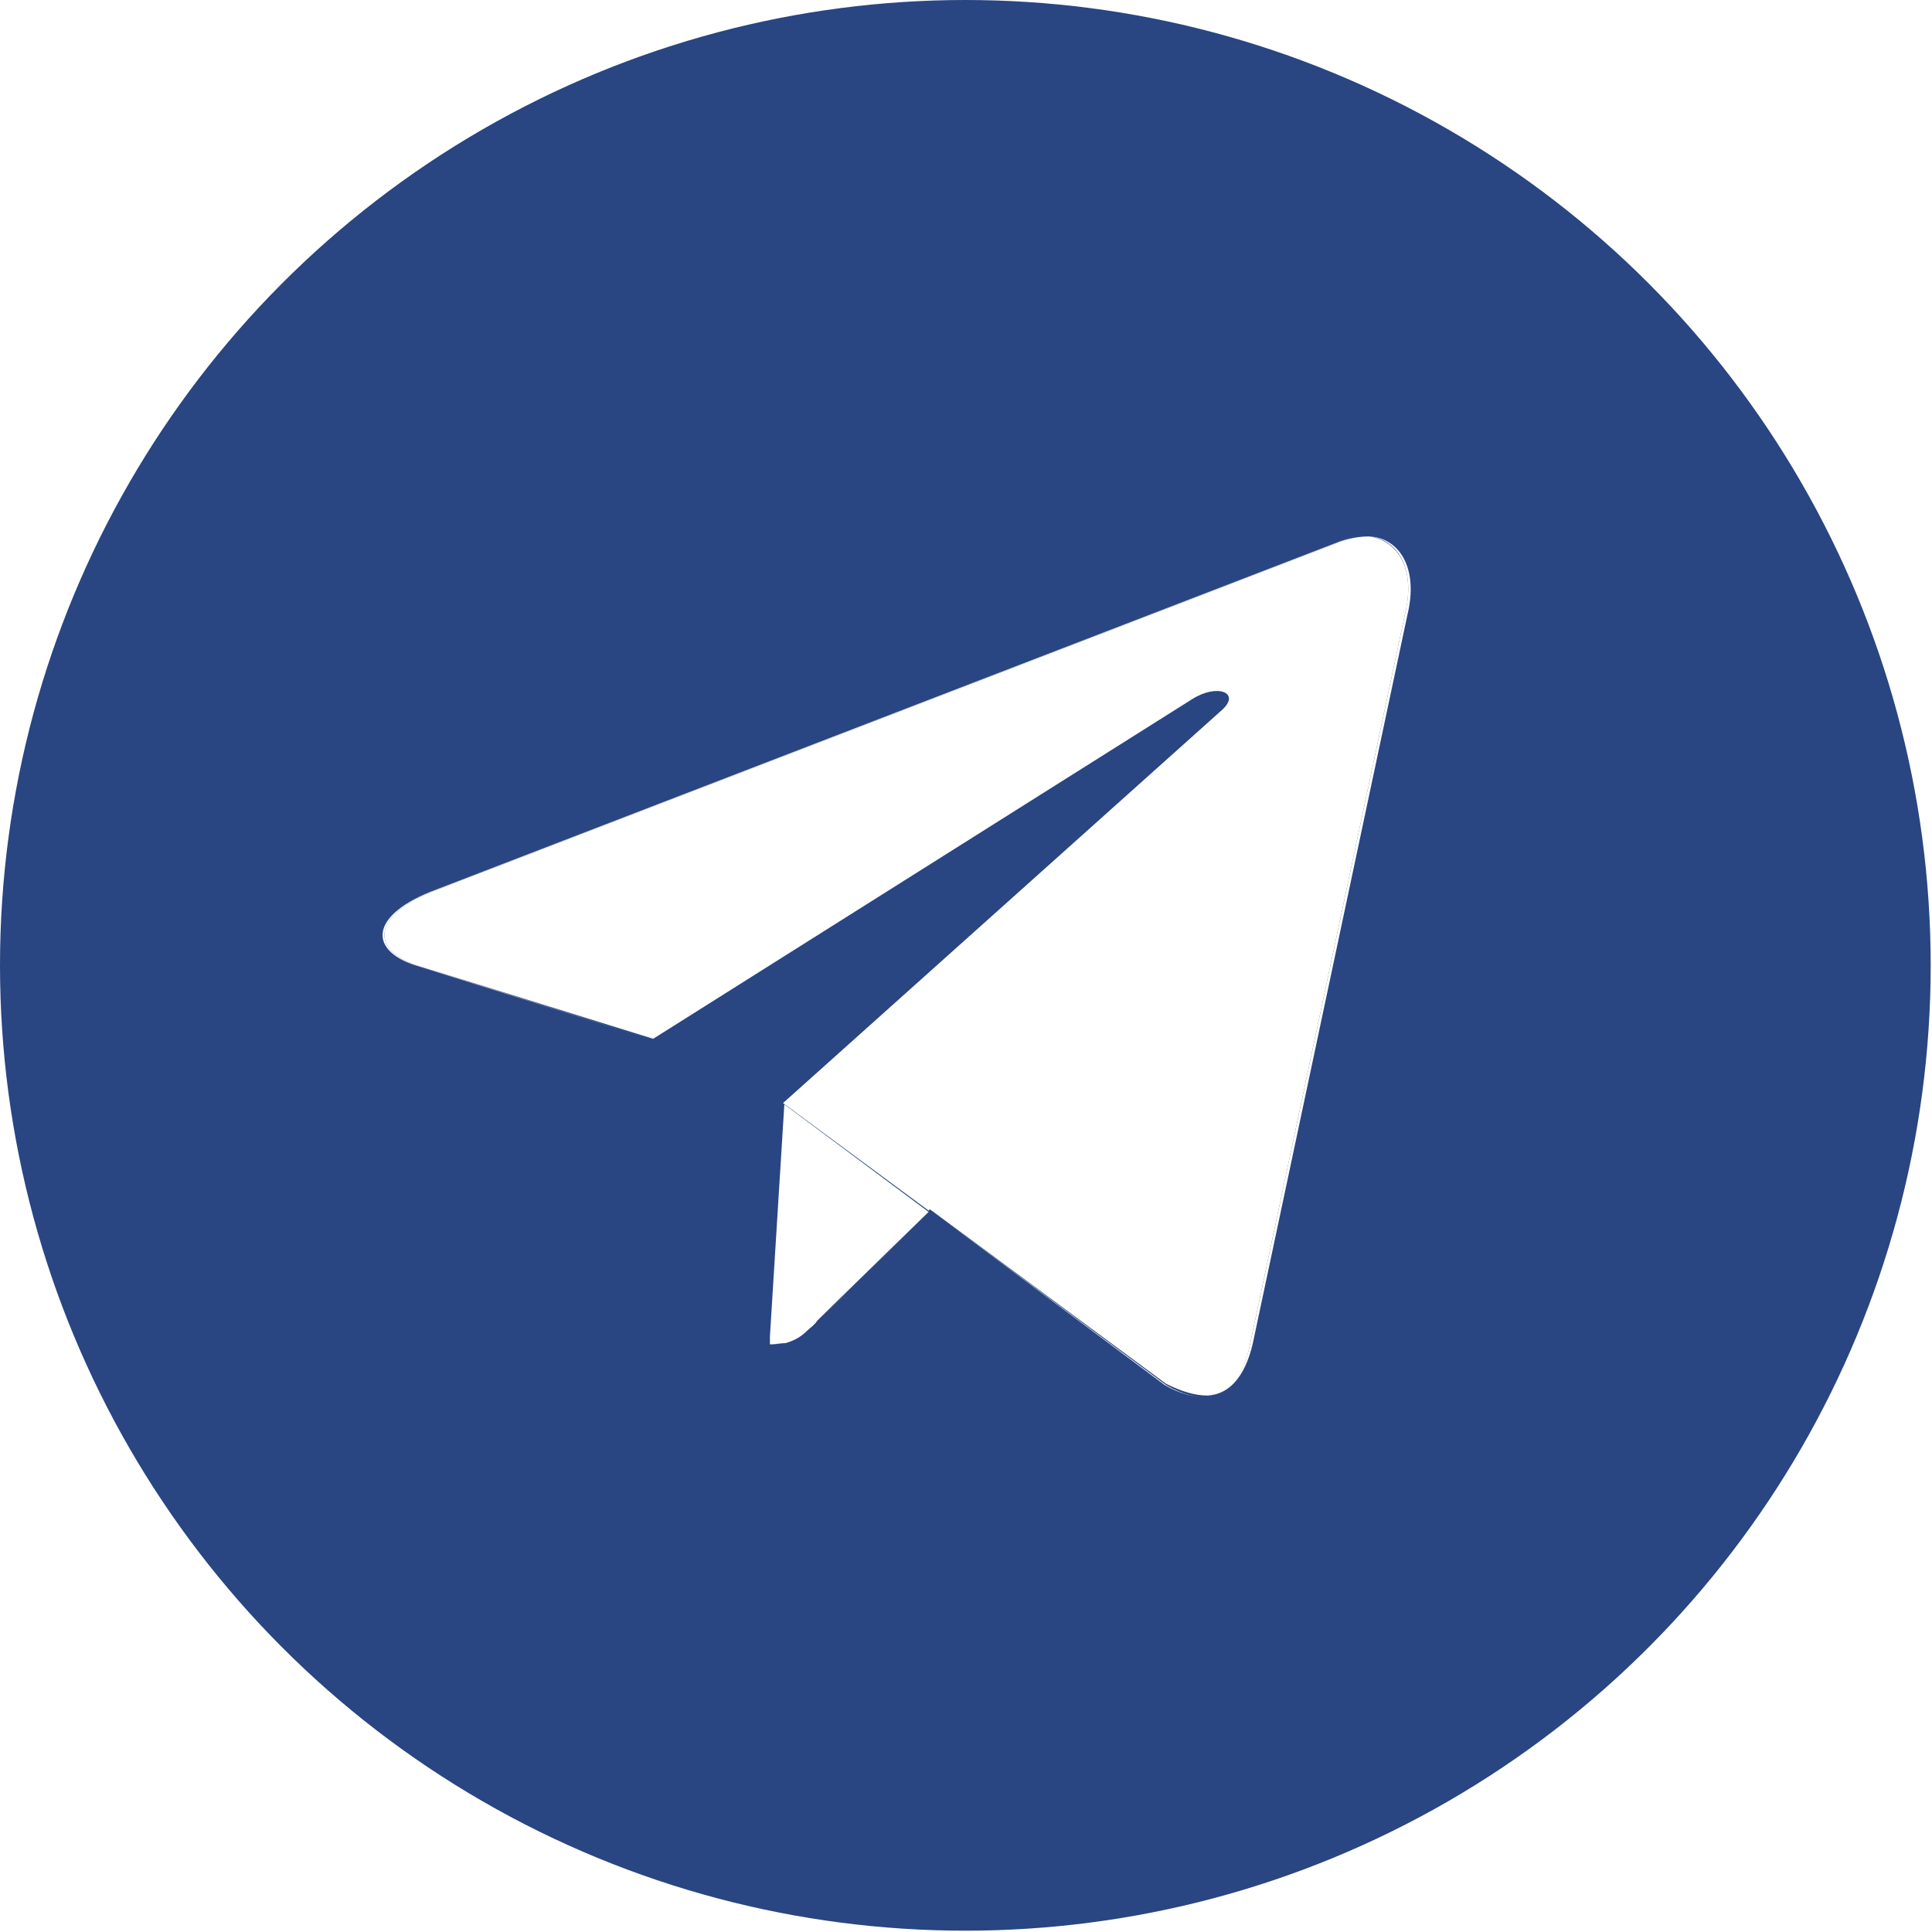 <?xml version="1.0" encoding="UTF-8"?> <!-- Generator: Adobe Illustrator 26.3.1, SVG Export Plug-In . SVG Version: 6.00 Build 0) --> <svg xmlns="http://www.w3.org/2000/svg" xmlns:xlink="http://www.w3.org/1999/xlink" id="Слой_1" x="0px" y="0px" viewBox="0 0 14.73 14.73" style="enable-background:new 0 0 14.73 14.73;" xml:space="preserve"> <style type="text/css"> .st0{fill:#294582;} .st1{fill:#FFFFFF;} .st2{fill:#7A98B5;} .st3{filter:url(#Adobe_OpacityMaskFilter);} .st4{fill:url(#SVGID_00000054954263395466805420000001873338327133796258_);} .st5{opacity:0.12;mask:url(#SVGID_1_);fill:#649FC1;} .st6{filter:url(#Adobe_OpacityMaskFilter_00000062177245031588814720000001791813345352175031_);} .st7{fill:url(#SVGID_00000025416979088494927650000006315553969714207165_);} .st8{opacity:0.26;mask:url(#SVGID_00000074410461830006088490000008114468931416186277_);fill:#005392;} .st9{fill:none;stroke:#B1AFAD;stroke-width:0.5;stroke-miterlimit:10;} .st10{clip-path:url(#SVGID_00000063615567219416386370000007565477492316134582_);fill:none;stroke:#D0D1D2;stroke-width:0.75;stroke-miterlimit:10;} .st11{clip-path:url(#SVGID_00000063615567219416386370000007565477492316134582_);fill:none;stroke:#045283;stroke-width:1.264;stroke-miterlimit:10;} .st12{opacity:0.2;clip-path:url(#SVGID_00000063615567219416386370000007565477492316134582_);fill:url(#SVGID_00000026871688113797390720000016379362838914138023_);} .st13{fill:#FFFFFF;stroke:#045283;stroke-width:1.338;stroke-miterlimit:10;} .st14{fill:#045283;} .st15{opacity:0.2;fill:#4854D4;} .st16{fill:#DAEFDF;} .st17{fill:none;stroke:#18B475;stroke-width:2.333;stroke-linecap:round;stroke-linejoin:round;stroke-miterlimit:10;} .st18{fill-rule:evenodd;clip-rule:evenodd;fill:#045283;} .st19{clip-path:url(#SVGID_00000124844997786463643730000003173248717703360957_);fill:#FFFFFF;} .st20{filter:url(#Adobe_OpacityMaskFilter_00000135661095904306708030000012162824946766371476_);} .st21{clip-path:url(#SVGID_00000124844997786463643730000003173248717703360957_);fill:url(#SVGID_00000012448791352038281600000000509913525002272191_);} .st22{opacity:0.5;clip-path:url(#SVGID_00000124844997786463643730000003173248717703360957_);mask:url(#SVGID_00000114774034964135450040000009754775591985271230_);fill:#2A72A1;} .st23{filter:url(#Adobe_OpacityMaskFilter_00000022543755616827408590000005629396915820446090_);} .st24{clip-path:url(#SVGID_00000124844997786463643730000003173248717703360957_);fill:url(#SVGID_00000067223591214524452320000015854714497288534157_);} .st25{opacity:0.5;clip-path:url(#SVGID_00000124844997786463643730000003173248717703360957_);mask:url(#SVGID_00000057131297202421274470000012542981768860576647_);fill:#649FC1;} .st26{clip-path:url(#SVGID_00000124844997786463643730000003173248717703360957_);} .st27{clip-path:url(#SVGID_00000147196466254661264860000006335807954090166196_);fill:#1B4A8F;} .st28{clip-path:url(#SVGID_00000147196466254661264860000006335807954090166196_);} .st29{filter:url(#Adobe_OpacityMaskFilter_00000155846433547799017300000017864442191653014409_);} .st30{fill:url(#SVGID_00000004510619703685880840000015760598693997314179_);} .st31{opacity:0.78;mask:url(#SVGID_00000044856784695676769080000000665444733841710233_);fill:#FFFFFF;} .st32{filter:url(#Adobe_OpacityMaskFilter_00000145774589826412457300000004146676866866914718_);} .st33{fill:url(#SVGID_00000027563412754488989900000006015333196918132395_);} .st34{opacity:0.78;mask:url(#SVGID_00000088848764300749057810000009052912732289690757_);fill:#FFFFFF;} .st35{filter:url(#Adobe_OpacityMaskFilter_00000098939115800113720210000000818157848852992436_);} .st36{clip-path:url(#SVGID_00000147196466254661264860000006335807954090166196_);fill:url(#SVGID_00000055676645956111967270000013928299681283249799_);} .st37{opacity:0.5;clip-path:url(#SVGID_00000147196466254661264860000006335807954090166196_);mask:url(#SVGID_00000031924399237494034680000005513303918604156069_);fill:#2A72A1;} .st38{filter:url(#Adobe_OpacityMaskFilter_00000152957307818548640280000001689809449012403621_);} .st39{clip-path:url(#SVGID_00000147196466254661264860000006335807954090166196_);fill:url(#SVGID_00000070835971228922232220000011636268065730661558_);} .st40{opacity:0.5;clip-path:url(#SVGID_00000147196466254661264860000006335807954090166196_);mask:url(#SVGID_00000137818172520413290920000010687679187928219819_);fill:#7A98B5;} .st41{opacity:0.3;fill:none;stroke:#FFFFFF;stroke-width:0.735;stroke-miterlimit:10;} .st42{fill:#E2E6EA;} .st43{opacity:0.35;fill:none;stroke:#FFFFFF;stroke-width:1.093;stroke-miterlimit:10;} .st44{opacity:0.45;fill:none;stroke:#FFFFFF;stroke-width:0.735;stroke-miterlimit:10;} .st45{clip-path:url(#SVGID_00000095318712321710626040000010937722048279910277_);} .st46{fill:url(#SVGID_00000159444044029316309900000000712086593496388227_);} .st47{fill:url(#SVGID_00000116917182857017101120000001032012353521552292_);} .st48{fill:url(#SVGID_00000093884096627277205370000010179077071045436853_);} .st49{fill:url(#SVGID_00000169551478982781803800000008566610658818809515_);} .st50{fill:url(#SVGID_00000007420567675832325140000010162572620581105549_);} .st51{opacity:0.4;fill:url(#SVGID_00000050657866680744562910000008040478502196697495_);} .st52{fill:url(#SVGID_00000114766172281192488310000004232126962391542675_);} .st53{fill:url(#SVGID_00000018926742843893807000000011083992803475203517_);} .st54{fill:url(#SVGID_00000124130741580056575030000016624650106040709795_);} .st55{fill:url(#SVGID_00000136372448118708462030000017568107310045682872_);} .st56{fill:url(#SVGID_00000137115436455122247810000015674404307781417861_);} .st57{opacity:0.3;fill:url(#SVGID_00000010292252244896332440000007905846763562792375_);} .st58{fill:url(#SVGID_00000084508908282199353980000010569017464059721910_);} .st59{fill:url(#SVGID_00000120531203008971854020000018190796799210048955_);} .st60{fill:url(#SVGID_00000101804117246262001420000010167752325733304717_);} .st61{fill:url(#SVGID_00000121257822744908951720000006314477291722776961_);} .st62{fill:url(#SVGID_00000090987407830063924530000008469670816500898183_);} .st63{fill:url(#SVGID_00000013912261147376174510000006290285571835416764_);} .st64{clip-path:url(#SVGID_00000144337156480800637910000011379448604340687023_);} .st65{fill:url(#SVGID_00000127022910198253976920000007670508309110987953_);} .st66{fill:url(#SVGID_00000001636094216998988180000001096682842866962084_);} .st67{fill:url(#SVGID_00000073694251717877134810000008661275149815927471_);} .st68{fill:url(#SVGID_00000151537548413913685200000004042753412379035017_);} .st69{fill:url(#SVGID_00000102544493201277580390000011169837235711893394_);} .st70{fill:url(#SVGID_00000003097119690514773260000012000748379221085880_);} .st71{fill:url(#SVGID_00000003819064321243484500000013170366984372579988_);} .st72{fill:url(#SVGID_00000093888197349364933290000005897570647012156040_);} .st73{fill:url(#SVGID_00000026881313803215920970000015492419816333872270_);} .st74{fill:url(#SVGID_00000150813781693212742460000013171864470189666228_);} .st75{fill:url(#SVGID_00000058585759867416920070000009381909289909605509_);} .st76{clip-path:url(#SVGID_00000124861310862985457320000003064360278792948891_);} .st77{fill:url(#SVGID_00000086663510202274805260000014863778384548266916_);} .st78{fill:url(#SVGID_00000032628739600749787310000000186524776245165486_);} .st79{fill:url(#SVGID_00000136411928118670237880000013762824374804951195_);} .st80{fill:url(#SVGID_00000046302496891434769900000015912202911326227082_);} .st81{fill:url(#SVGID_00000132085829652819289840000005019398649872628667_);} .st82{fill:url(#SVGID_00000005984215085464037350000010677725868328593839_);} .st83{fill:url(#SVGID_00000112630176294279165200000009920043634593063051_);} .st84{fill:url(#SVGID_00000142886478549213816180000002418356516774768513_);} .st85{fill:url(#SVGID_00000170957278837915256790000007214593931927509948_);} .st86{clip-path:url(#SVGID_00000002350618355561529080000004354475124511566218_);} .st87{fill:url(#SVGID_00000150781352933680120010000005772971516402720445_);} .st88{fill:url(#SVGID_00000116920422456375579190000001107803027784418448_);} .st89{fill:url(#SVGID_00000135688680878105888250000004745799175523801531_);} .st90{fill:url(#SVGID_00000140731867038569956490000015712100759735182991_);} .st91{fill:url(#SVGID_00000114793280793459000440000010325084777360380574_);} .st92{fill:url(#SVGID_00000136383692870506814290000010941070925412042392_);} .st93{fill:url(#SVGID_00000078763649919724362460000006320197389768754111_);} .st94{fill:url(#SVGID_00000021820069302626602470000013914582373861122203_);} .st95{fill:url(#SVGID_00000045614034033773477130000015986724348972468140_);} .st96{fill:url(#SVGID_00000137115375356729018490000012668089863774771599_);} .st97{fill:url(#SVGID_00000122696727123401840110000006085086707394820748_);} .st98{fill:url(#SVGID_00000065055755262614432070000016094363965892094358_);} .st99{fill:url(#SVGID_00000168078444303029517720000009624883825424546962_);} .st100{fill:url(#SVGID_00000107587382144244167560000014608392001078501032_);} .st101{fill:url(#SVGID_00000163060045214503117010000000148466298502473654_);} .st102{clip-path:url(#SVGID_00000182504845020958240310000013037466138220887472_);fill:#71BDD7;} .st103{clip-path:url(#SVGID_00000182504845020958240310000013037466138220887472_);} .st104{clip-path:url(#SVGID_00000072257941827577348140000015777304204872684454_);fill:#0B254A;} .st105{filter:url(#Adobe_OpacityMaskFilter_00000171706337534405217770000017718646415442519989_);} .st106{clip-path:url(#SVGID_00000072257941827577348140000015777304204872684454_);fill:url(#SVGID_00000044900540265388952260000015872340818936189331_);} .st107{opacity:0.5;clip-path:url(#SVGID_00000072257941827577348140000015777304204872684454_);mask:url(#SVGID_00000134967993960541264330000016263166323280276101_);fill:#1B4A8F;} .st108{filter:url(#Adobe_OpacityMaskFilter_00000165938843469866936760000001848943495637803690_);} .st109{clip-path:url(#SVGID_00000072257941827577348140000015777304204872684454_);fill:url(#SVGID_00000103263686567909977390000003147387719254700696_);} .st110{opacity:0.5;clip-path:url(#SVGID_00000072257941827577348140000015777304204872684454_);mask:url(#SVGID_00000108282502034978952610000009328711484928308400_);fill:#6BBDDC;} .st111{clip-path:url(#SVGID_00000015332425297119979400000016880563885557134264_);fill:#294582;} .st112{filter:url(#Adobe_OpacityMaskFilter_00000176024949924894044500000009926521290361782968_);} .st113{clip-path:url(#SVGID_00000015332425297119979400000016880563885557134264_);fill:url(#SVGID_00000115517021525007091390000005747867187675717026_);} .st114{opacity:0.5;clip-path:url(#SVGID_00000015332425297119979400000016880563885557134264_);mask:url(#SVGID_00000027569741265569343590000007876088924415257741_);fill:#B3D8E9;} .st115{filter:url(#Adobe_OpacityMaskFilter_00000119810875087138264530000009361041175030929309_);} .st116{clip-path:url(#SVGID_00000015332425297119979400000016880563885557134264_);fill:url(#SVGID_00000126305745574151220860000014299223895930555302_);} .st117{opacity:0.5;clip-path:url(#SVGID_00000015332425297119979400000016880563885557134264_);mask:url(#SVGID_00000030446169639569060260000007812642235402812317_);fill:#6BBDDC;} .st118{clip-path:url(#SVGID_00000015332425297119979400000016880563885557134264_);} .st119{clip-path:url(#SVGID_00000176003261675414138070000014805183980923240123_);} .st120{fill:none;stroke:#A3BDFF;stroke-width:1.198;stroke-miterlimit:10;} .st121{fill:none;stroke:#FFFFFF;stroke-width:1.198;stroke-miterlimit:10;} .st122{fill:#6BBDDC;} .st123{fill:#D5D5D5;} .st124{fill:none;stroke:#B0B0B0;stroke-width:0.546;stroke-linecap:round;stroke-linejoin:round;stroke-miterlimit:10;stroke-dasharray:0.142,5.268;} .st125{fill:#18B475;} .st126{fill:none;stroke:#FFFFFF;stroke-width:0.999;stroke-linecap:round;stroke-linejoin:round;stroke-miterlimit:10;} .st127{filter:url(#Adobe_OpacityMaskFilter_00000124868610477716968010000001580830074300090807_);} .st128{clip-path:url(#SVGID_00000015332425297119979400000016880563885557134264_);fill:url(#SVGID_00000050654895173017524890000003514903257879328675_);} .st129{clip-path:url(#SVGID_00000015332425297119979400000016880563885557134264_);mask:url(#SVGID_00000073684081220412140050000012952752501090961302_);fill:#294582;} .st130{filter:url(#Adobe_OpacityMaskFilter_00000182513484338363159810000015920104237566014606_);} .st131{clip-path:url(#SVGID_00000015332425297119979400000016880563885557134264_);fill:url(#SVGID_00000112591565500061058780000005394264915657994634_);} .st132{clip-path:url(#SVGID_00000015332425297119979400000016880563885557134264_);mask:url(#SVGID_00000150079716186177306950000015116786759642843287_);fill:#294582;} .st133{clip-path:url(#SVGID_00000155129139547418453960000008187901086738553761_);} .st134{fill:url(#SVGID_00000073705026015529117200000003119088066783679147_);} .st135{opacity:0.5;} .st136{opacity:0.5;fill:url(#SVGID_00000177485348209791365600000013358226287467065750_);} .st137{opacity:0.25;fill:url(#SVGID_00000107587113571876470990000012269511054475881658_);} .st138{opacity:0.25;fill:none;stroke:url(#SVGID_00000170966846760146463800000016951551136232888711_);stroke-miterlimit:10;} .st139{fill:url(#SVGID_00000083053387061621254740000007445783653404325278_);} .st140{fill:#A3BDFF;} .st141{opacity:0.25;fill:none;stroke:#D1DAF4;stroke-width:0.564;stroke-miterlimit:10;} .st142{clip-path:url(#SVGID_00000004529425018517064040000007089180763934774969_);} .st143{clip-path:url(#SVGID_00000098204308791798658450000010050289056616618135_);} .st144{opacity:0.25;fill:none;stroke:url(#SVGID_00000183941032284087889400000014220189126465526201_);stroke-miterlimit:10;} .st145{fill:none;stroke:#18B475;stroke-width:1.5;stroke-linecap:round;stroke-linejoin:round;stroke-miterlimit:10;stroke-dasharray:0.1,5;} .st146{fill:none;stroke:#B4B4B4;stroke-width:1.5;stroke-linecap:round;stroke-linejoin:round;stroke-miterlimit:10;stroke-dasharray:0.1,5;} .st147{fill:none;stroke:#FFFFFF;stroke-width:1.617;stroke-linecap:round;stroke-linejoin:round;stroke-miterlimit:10;} .st148{fill:none;stroke:#18B475;stroke-miterlimit:10;} .st149{fill:none;stroke:#18B475;stroke-width:1.617;stroke-linecap:round;stroke-linejoin:round;stroke-miterlimit:10;} .st150{fill:#808080;} .st151{clip-path:url(#SVGID_00000008121179611729711860000003579060374219168905_);} .st152{opacity:0.2;fill:url(#SVGID_00000054967911487344452880000008786342186312959365_);} .st153{fill:none;stroke:#294582;stroke-width:1.745;stroke-miterlimit:10;} .st154{fill:#FFFFFF;stroke:#294582;stroke-width:1.745;stroke-miterlimit:10;} .st155{fill:#909192;} .st156{fill:url(#SVGID_00000103974507148522733080000015250121159046632095_);} .st157{fill:url(#SVGID_00000062167676116248917610000016657790279457381566_);} .st158{clip-path:url(#SVGID_00000065039604341891412020000008815839521077191565_);} .st159{fill:url(#SVGID_00000110452330148311779800000017501915665166905235_);} .st160{fill:url(#SVGID_00000008138438052022864050000017528604613949944997_);} .st161{fill:url(#SVGID_00000179619610647371827410000010378581749676736647_);} .st162{fill:url(#SVGID_00000165218384381705786530000017417120948296802713_);} .st163{fill:url(#SVGID_00000099656009437818672260000005331018519827372206_);} .st164{fill:url(#SVGID_00000107584665131208280280000006146004185525349266_);} .st165{fill:url(#SVGID_00000044866538032309100900000014412196689171814790_);} .st166{fill:url(#SVGID_00000000934808211886974200000017495106805477974159_);} .st167{fill:url(#SVGID_00000137816560683220582970000009028703033292698538_);} .st168{clip-path:url(#SVGID_00000009554922001874269160000004806223022242484619_);} .st169{fill:url(#SVGID_00000000181861495787741200000010133698830312726206_);} .st170{fill:url(#SVGID_00000075860187185743696920000013445165625487775133_);} .st171{fill:url(#SVGID_00000150096425190002613010000006529379459228068522_);} .st172{fill:url(#SVGID_00000152959088473982082920000001771170776855477379_);} .st173{fill:url(#SVGID_00000154387143830882597110000010598939352869604995_);} .st174{fill:url(#SVGID_00000134945559110520702440000013673693123814749098_);} .st175{fill:url(#SVGID_00000173854024638976578520000009050647921762486955_);} .st176{fill:url(#SVGID_00000001636131442501866740000013188998947340430997_);} .st177{fill:url(#SVGID_00000086652762907221756630000004754818457187615892_);} .st178{fill:url(#SVGID_00000050631887284082434840000007111438497969334196_);} .st179{fill:url(#SVGID_00000150785613148305930340000012588348482819406740_);} .st180{fill:url(#SVGID_00000051365988675656669880000010923138025655756453_);} .st181{clip-path:url(#SVGID_00000016061152955019299860000011603914389385341330_);} .st182{fill:#D1DAF4;} .st183{fill:url(#SVGID_00000147191133884278757500000010117942404067582853_);} .st184{fill:url(#SVGID_00000044873394365983355120000011294229714068954557_);} .st185{fill:url(#SVGID_00000062191667092643151650000007214356450673569966_);} .st186{opacity:0.3;fill:url(#SVGID_00000046318691140618932730000009720122116178420116_);} .st187{fill:url(#SVGID_00000132061395300117564580000005396874313971011739_);} .st188{fill:url(#SVGID_00000137821408062529010330000002674884154691493253_);} .st189{fill:url(#SVGID_00000159436819915992218600000012665047022264518536_);} .st190{fill:url(#SVGID_00000031172261791277838080000015668157954532425907_);} .st191{fill:url(#SVGID_00000168104261992041159480000007802785367648050849_);} .st192{clip-path:url(#SVGID_00000071557035507297636900000003657885175309251737_);} .st193{clip-path:url(#SVGID_00000163785456739628013710000017774784282078085273_);} .st194{fill:url(#SVGID_00000039812479340921678170000018263894123449196716_);} .st195{fill:url(#SVGID_00000115475397518235721020000001522022945426874813_);} .st196{fill:url(#SVGID_00000045586139412602930370000010353968581319138739_);} .st197{fill:url(#SVGID_00000018940134544447228670000007675212261960104083_);} .st198{fill:url(#SVGID_00000162333891565922860450000017666883957241797810_);} .st199{fill:url(#SVGID_00000049901217398197108580000008813628369475071634_);} .st200{fill:url(#SVGID_00000171686469212140324080000001806996022873710503_);} .st201{fill:url(#SVGID_00000090265827753421276330000017136221183907895481_);} .st202{fill:#212867;} .st203{fill:url(#SVGID_00000125595056734266757760000013521638190336206997_);} .st204{fill:url(#SVGID_00000155146830618020666850000006263696257536275616_);} .st205{opacity:0.2;fill:#4854CA;} .st206{fill:#234E83;} .st207{fill:none;stroke:#234E83;stroke-width:1.567;stroke-miterlimit:10;} .st208{opacity:0.4;fill:none;stroke:#234E83;stroke-width:1.922;stroke-miterlimit:10;} .st209{clip-path:url(#SVGID_00000101783811650768809600000010498273370463018926_);} .st210{clip-path:url(#SVGID_00000096746977326527212890000006691737630718854821_);} .st211{fill:url(#SVGID_00000134945463869832464680000010535448432287717822_);} .st212{fill:url(#SVGID_00000121966780478585002590000012262615230514509713_);} .st213{fill:url(#SVGID_00000052818778905340672740000014310570380254903424_);} .st214{fill:url(#SVGID_00000165912992428276397490000003432285646266597508_);} .st215{fill:url(#SVGID_00000009569741394887475380000008739964626345345674_);} .st216{fill:url(#SVGID_00000168077322415820221420000010139068249227058613_);} .st217{fill:url(#SVGID_00000128479984158260539410000002087780751377549745_);} .st218{fill:url(#SVGID_00000047048581962610535380000015299186787041417656_);} .st219{fill:url(#SVGID_00000065035909509274583830000015433282468989512602_);} .st220{clip-path:url(#SVGID_00000047778467673225110240000004198166035219115924_);} .st221{fill:url(#SVGID_00000167375412847490073300000010212946059587638704_);} .st222{fill:url(#SVGID_00000093860391416881389410000003037298463044799935_);} .st223{fill:url(#SVGID_00000013188422211254110030000008824230966569022366_);} .st224{fill:url(#SVGID_00000016060853407928651430000016810657194163525273_);} .st225{fill:url(#SVGID_00000084489381516468471070000002454108728626486171_);} .st226{fill:url(#SVGID_00000174578189317796106750000012533132261443281063_);} .st227{fill:url(#SVGID_00000031177733823040362250000005188802410568952217_);} .st228{fill:url(#SVGID_00000023270916238382054350000017568147099928112012_);} .st229{fill:url(#SVGID_00000077290271555481035150000009742551016577167528_);} .st230{fill:url(#SVGID_00000096027527696442918660000015588654218427851655_);} .st231{fill:url(#SVGID_00000083047169493960004930000006518836480110011027_);} .st232{fill:url(#SVGID_00000053534367095684914490000005164951513203387308_);} .st233{clip-path:url(#SVGID_00000033336843835069303900000010715116282980055994_);} .st234{fill:url(#SVGID_00000023961806081694919980000005875261263058690446_);} .st235{fill:url(#SVGID_00000065779747776291745940000000239903660769565628_);} .st236{fill:url(#SVGID_00000169548651197137046180000013642143529901851807_);} .st237{opacity:0.3;fill:url(#SVGID_00000106140248741955201110000007831425550655798165_);} .st238{fill:url(#SVGID_00000059304194467245860290000009447233706112258749_);} .st239{fill:url(#SVGID_00000119101114091782042150000004945325131808190638_);} .st240{fill:url(#SVGID_00000106834985488348921090000005840058077220813718_);} .st241{fill:url(#SVGID_00000085969689939471662830000004530156917856763071_);} .st242{fill:url(#SVGID_00000073723710241421442940000001608179357193160862_);} .st243{clip-path:url(#SVGID_00000070809571777378167050000012511066172990730141_);} .st244{clip-path:url(#SVGID_00000145038268263929238680000005670292672162304438_);} .st245{fill:url(#SVGID_00000139263602088684206950000003856302053992399027_);} .st246{fill:url(#SVGID_00000160888202024840002450000015045566978998926982_);} .st247{fill:url(#SVGID_00000093876435375742973480000016531157705342368951_);} .st248{fill:url(#SVGID_00000061448868799212245760000015119635637731976635_);} .st249{fill:url(#SVGID_00000127756026917086713860000014782526955656262811_);} .st250{fill:url(#SVGID_00000099648279600210459980000005861572823322492847_);} .st251{fill:url(#SVGID_00000066491151357784943410000015408357987178441632_);} .st252{fill:url(#SVGID_00000065035470754682002820000005893253349841218488_);} .st253{fill:url(#SVGID_00000031202658785474845800000012107619416067377590_);} .st254{fill:url(#SVGID_00000048478771030810009560000011939512967093988268_);} .st255{fill:#B8C2CF;} .st256{clip-path:url(#SVGID_00000160187375200868219980000008290647001454191503_);fill:#B6C6FF;} .st257{clip-path:url(#SVGID_00000160187375200868219980000008290647001454191503_);} .st258{clip-path:url(#SVGID_00000084522976492794797630000001691896402524508809_);fill:#B6C6FF;} .st259{clip-path:url(#SVGID_00000084522976492794797630000001691896402524508809_);} .st260{fill:#AFBFD0;} .st261{fill:#7D8EAD;} .st262{fill:none;stroke:#234E83;stroke-width:1.718;stroke-miterlimit:10;} .st263{opacity:0.4;fill:none;stroke:#234E83;stroke-width:2.108;stroke-miterlimit:10;} </style> <g> <circle class="st0" cx="7.36" cy="7.36" r="7.36"></circle> <g> <path class="st1" d="M7.09,9.24c0,0-0.76,0.74-0.85,0.83C6.31,10,6.68,9.64,7.09,9.24L5.98,8.42L7.09,9.24z"></path> <path class="st1" d="M10.44,4.09c0.21,0.02,0.36,0.24,0.27,0.6l-1.18,5.56c-0.05,0.25-0.17,0.37-0.32,0.39 c0.16-0.01,0.28-0.14,0.34-0.39l1.18-5.56C10.82,4.32,10.66,4.1,10.44,4.09z"></path> <path class="st1" d="M6.16,10.14c0.02-0.02,0.05-0.04,0.07-0.07c0,0,0,0,0,0c0,0,0,0,0,0C6.21,10.09,6.18,10.12,6.16,10.14z"></path> <path class="st1" d="M5.87,10.25c0.04,0,0.08-0.01,0.12-0.01C5.96,10.24,5.92,10.25,5.87,10.25L5.87,10.25z"></path> <path class="st1" d="M5.98,8.42l-0.11,1.77v0.06c0.04,0,0.08-0.01,0.12-0.01c0.07-0.02,0.12-0.05,0.17-0.1 c0.02-0.02,0.05-0.04,0.07-0.07c0,0,0,0,0,0c0.09-0.09,0.85-0.83,0.85-0.83L5.98,8.42z"></path> <path class="st1" d="M7.1,9.23C7.09,9.23,7.09,9.23,7.1,9.23l1.78,1.33c0.12,0.07,0.24,0.1,0.33,0.09 c-0.09,0.01-0.2-0.02-0.32-0.09L7.1,9.23z"></path> <path class="st1" d="M3.29,6.8l6.93-2.67c0.07-0.03,0.15-0.05,0.22-0.04c-0.07-0.01-0.15,0.01-0.23,0.04L3.28,6.8 C2.81,6.99,2.81,7.26,3.2,7.37l1.78,0.56l0,0L3.21,7.37C2.83,7.26,2.82,6.99,3.29,6.8z"></path> <path class="st1" d="M9.53,10.25l1.18-5.56c0.09-0.36-0.06-0.57-0.27-0.6c-0.07,0-0.14,0.01-0.22,0.04L3.29,6.8 C2.82,6.99,2.83,7.26,3.21,7.37l1.77,0.55l4.11-2.59c0.19-0.12,0.37-0.05,0.23,0.08l-3.35,3l1.11,0.82c0,0,0,0,0.01-0.01l1.8,1.33 c0.12,0.06,0.22,0.09,0.32,0.09C9.37,10.62,9.48,10.5,9.53,10.25z"></path> </g> </g> </svg> 